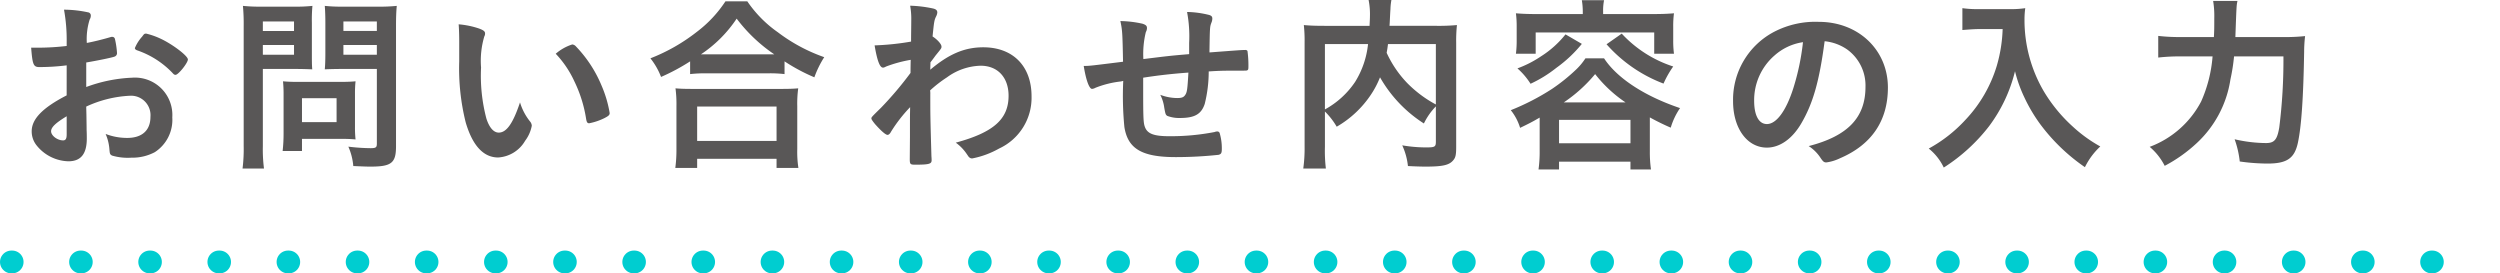 <svg xmlns="http://www.w3.org/2000/svg" width="329" height="35.974" viewBox="0 0 329 35.974">
  <defs>
    <style>
      .cls-1 {
        fill: #595757;
      }

      .cls-2 {
        fill: none;
        stroke: #00cdd0;
        stroke-linecap: round;
        stroke-linejoin: round;
        stroke-width: 3px;
        stroke-dasharray: 0.1 9;
      }
    </style>
  </defs>
  <g id="レイヤー_2" data-name="レイヤー 2">
    <g id="obj">
      <g>
        <path class="cls-1" d="M8.775,8.6a28.67,28.67,0,0,1-3.601.226c-.774,0-.899-.325-1.075-2.551h.976a32.477,32.477,0,0,0,3.7-.225V5.524a22.317,22.317,0,0,0-.351-4.25,15.27,15.27,0,0,1,3.175.351.413.413,0,0,1,.351.45.984.984,0,0,1-.15.5,8.547,8.547,0,0,0-.375,3.074c.825-.149,2.15-.475,3.15-.774a.481.481,0,0,1,.175-.025.357.357,0,0,1,.375.275A11.331,11.331,0,0,1,15.4,7a.481.481,0,0,1-.325.45c-.3.125-2.125.5-3.726.774v3.226a19.548,19.548,0,0,1,6.051-1.226,4.922,4.922,0,0,1,5.274,5.226,5.068,5.068,0,0,1-2.3,4.574,6.28,6.28,0,0,1-3.075.726,7.327,7.327,0,0,1-2.55-.275c-.275-.149-.3-.225-.35-.825a6.189,6.189,0,0,0-.5-2.024,7.838,7.838,0,0,0,2.85.524c1.95,0,3.05-1,3.05-2.774a2.56,2.56,0,0,0-2.725-2.775,15.292,15.292,0,0,0-5.726,1.425c0,.101,0,.101.025,1.075.025,1.65.025,1.65.025,2,.024.45.024.9.024,1.125,0,2.025-.774,3-2.425,3a5.542,5.542,0,0,1-4.225-2.149,2.943,2.943,0,0,1-.601-1.801c0-1.625,1.45-3.1,4.601-4.725Zm0,6.7c-1.45.875-2.051,1.45-2.051,1.975,0,.575.825,1.2,1.575,1.2.351,0,.476-.225.476-.8ZM22.725,9.625a11.613,11.613,0,0,0-4.675-3q-.3-.113-.3-.3a5.193,5.193,0,0,1,.95-1.5c.274-.375.3-.4.55-.4a9.767,9.767,0,0,1,1.85.65c1.575.725,3.625,2.274,3.625,2.75,0,.449-1.25,2.024-1.625,2.024C22.975,9.85,22.875,9.8,22.725,9.625Z"/>
        <path class="cls-1" d="M34.591,19.225a19.561,19.561,0,0,0,.15,2.95H31.919a20.552,20.552,0,0,0,.15-2.975V3.475A25.802,25.802,0,0,0,31.969.774,21.832,21.832,0,0,0,34.416.875h4.227A20.422,20.422,0,0,0,41.117.774,19.651,19.651,0,0,0,41.042,3V6.975c0,1.125,0,1.601.051,2.15-.676-.025-1.375-.05-2.2-.05H34.591Zm0-15.149h4.102v-1.25H34.591Zm0,3.125h4.102V5.925H34.591Zm12.125,9.5a14.388,14.388,0,0,0,.075,1.649c-.55-.05-1.024-.075-1.698-.075H39.741V19.875H37.194a20.517,20.517,0,0,0,.125-2.325V12.399a16.69,16.69,0,0,0-.075-1.699c.549.05,1.073.074,1.772.074h5.927c.749,0,1.298-.024,1.848-.074a14.676,14.676,0,0,0-.075,1.649Zm-6.975-.625H44.294V12.925H39.741ZM52.116,19.25c0,2.2-.6,2.675-3.348,2.675-.375,0-.65,0-2.275-.075a7.932,7.932,0,0,0-.65-2.55,26.154,26.154,0,0,0,2.926.2c.7,0,.825-.101.825-.601V9.075H44.943c-.75,0-1.7.024-2.2.05.05-.575.075-1.15.075-2.15V3c0-.851-.025-1.525-.075-2.226A21.033,21.033,0,0,0,45.193.875h4.552A22.028,22.028,0,0,0,52.216.774c-.075.775-.1,1.551-.1,2.676ZM45.193,4.075h4.401v-1.25H45.193Zm0,3.125h4.401V5.925H45.193Z"/>
        <path class="cls-1" d="M60.433,5.45c0-.726-.024-1.7-.075-2.25a11.288,11.288,0,0,1,2.676.55c.6.225.8.375.8.649a.753.753,0,0,1-.101.4,11.235,11.235,0,0,0-.425,4.075,22.117,22.117,0,0,0,.7,6.725c.375,1.175.95,1.851,1.625,1.851,1.025,0,1.875-1.2,2.8-3.976a7.456,7.456,0,0,0,1.351,2.55.922.922,0,0,1,.199.525,4.694,4.694,0,0,1-.875,1.975,4.401,4.401,0,0,1-3.55,2.2c-1.925,0-3.375-1.55-4.274-4.625a29.344,29.344,0,0,1-.851-8.024Zm14.875.399a.735.735,0,0,1,.476.25,16.598,16.598,0,0,1,3.375,5.15,15.415,15.415,0,0,1,1.074,3.625c0,.25-.125.375-.649.649a7.91,7.91,0,0,1-2.05.7c-.226,0-.325-.125-.4-.575a17.388,17.388,0,0,0-1.55-4.949,13.335,13.335,0,0,0-2.45-3.625A6.177,6.177,0,0,1,75.308,5.85Z"/>
        <path class="cls-1" d="M90.82,8.075a26.802,26.802,0,0,1-3.825,2.05,9.238,9.238,0,0,0-1.4-2.45,24.008,24.008,0,0,0,6.101-3.475A16.184,16.184,0,0,0,95.47.175h2.875A15.829,15.829,0,0,0,102.37,4.25a22.219,22.219,0,0,0,6.1,3.274,13.081,13.081,0,0,0-1.3,2.65,24.313,24.313,0,0,1-3.925-2.1V9.75a16.907,16.907,0,0,0-2.15-.101H92.87a17.533,17.533,0,0,0-2.05.101ZM88.87,22.1a18.065,18.065,0,0,0,.15-2.524V13.975a15.875,15.875,0,0,0-.125-2.35c.574.05,1.125.075,2.1.075h11.95c.975,0,1.5-.025,2.1-.075a15.067,15.067,0,0,0-.125,2.35v5.625a14.052,14.052,0,0,0,.15,2.5h-2.875V20.899H91.745v1.2Zm2.875-3.55h10.45V14.024H91.745Zm9.325-11.4h.825a20.7,20.7,0,0,1-4.95-4.699,16.829,16.829,0,0,1-4.7,4.699h8.825Z"/>
        <path class="cls-1" d="M119.75,18c0-2.726,0-2.726.024-3.9a19.348,19.348,0,0,0-2.524,3.25c-.125.25-.301.4-.45.4-.25,0-.851-.525-1.65-1.425-.325-.4-.475-.625-.475-.726,0-.175,0-.175,1.274-1.425a45.943,45.943,0,0,0,3.875-4.575c0-.149,0-.725.025-1.725a17.196,17.196,0,0,0-3.225.875c-.25.125-.301.149-.426.149-.425,0-.774-.975-1.1-2.925a34.758,34.758,0,0,0,4.8-.5c0-.899.025-2.175.025-2.875A9.456,9.456,0,0,0,119.775.75a16.609,16.609,0,0,1,3.05.375c.375.1.525.25.525.524a1.45,1.45,0,0,1-.15.5c-.25.5-.274.676-.475,2.65.6.375,1.175,1,1.175,1.325,0,.225,0,.225-.774,1.175-.075.1-.301.425-.676.9-.024.8-.024.8-.024.975,2.45-2.075,4.524-2.95,6.975-2.95,3.9,0,6.351,2.476,6.351,6.45a7.36,7.36,0,0,1-4.275,6.875,11.692,11.692,0,0,1-3.525,1.3.529.529,0,0,1-.399-.149c-.05-.025-.05-.025-.375-.5a5.848,5.848,0,0,0-1.4-1.426c4.976-1.35,6.95-3.1,6.95-6.175,0-2.399-1.425-3.95-3.675-3.95a7.808,7.808,0,0,0-4.425,1.525,16.579,16.579,0,0,0-2.226,1.725,2.852,2.852,0,0,1,.025.525c0,2.675,0,2.9.149,8.15.025.274.025.475.025.524,0,.476-.35.575-2.175.575-.65,0-.7-.075-.7-.775Z"/>
        <path class="cls-1" d="M150.442,10.225V11.75c0,3.675.024,4.425.225,4.95.325.899,1.175,1.225,3.2,1.225a30.176,30.176,0,0,0,5.975-.55.995.995,0,0,1,.351-.075.319.319,0,0,1,.325.25,7.071,7.071,0,0,1,.274,2.025c0,.55-.075.699-.425.8a53.091,53.091,0,0,1-5.65.3c-4.449,0-6.3-1.1-6.75-3.975a42.398,42.398,0,0,1-.149-6.051c-.15.025-.175.051-.351.075a12.874,12.874,0,0,0-3.3.825,1.159,1.159,0,0,1-.45.15c-.375,0-.8-1.15-1.1-3.025h.225c.551,0,.926-.05,4.95-.55-.075-3.925-.1-4.15-.35-5.351a14.091,14.091,0,0,1,2.925.351c.425.149.575.274.575.575a1.123,1.123,0,0,1-.15.524,12.118,12.118,0,0,0-.325,3.55c3.25-.399,3.4-.425,6.025-.649V5.649a17.167,17.167,0,0,0-.275-4.074,12.824,12.824,0,0,1,2.926.399c.3.101.399.226.399.476a1.464,1.464,0,0,1-.125.55c-.2.524-.2.649-.25,3.6v.3c3.65-.274,4.275-.324,4.7-.324a.339.339,0,0,1,.3.125,13.956,13.956,0,0,1,.125,2.05c0,.35-.024.425-.149.5-.075.05-.075.05-2.226.05-.975,0-1.725.025-2.85.1a17.588,17.588,0,0,1-.525,4.275c-.45,1.35-1.325,1.85-3.25,1.85a4.35,4.35,0,0,1-1.675-.274c-.225-.15-.25-.25-.4-1.075a5.224,5.224,0,0,0-.524-1.7,6.36,6.36,0,0,0,2.225.425c.601,0,.851-.1,1.05-.399.25-.351.301-.75.426-2.95C154.018,9.725,152.192,9.95,150.442,10.225Z"/>
        <path class="cls-1" d="M188.96,14a8.543,8.543,0,0,0-1.575,2.25,17.477,17.477,0,0,1-5.775-6.075,11.904,11.904,0,0,1-1.175,2.25,13.545,13.545,0,0,1-4.524,4.25,9.591,9.591,0,0,0-1.551-2v4.65a19.311,19.311,0,0,0,.125,2.85h-2.975a19.171,19.171,0,0,0,.175-2.9V5.6a19.069,19.069,0,0,0-.1-2.3c.875.075,1.524.1,2.774.1h5.875c.025-.574.051-.925.051-1.274A9.617,9.617,0,0,0,180.109,0h3a7.848,7.848,0,0,0-.125,1.2c-.024.324-.024.324-.074,1.324-.025.551-.025.551-.051.875h6.125a26.893,26.893,0,0,0,2.75-.1,19.477,19.477,0,0,0-.1,2.325V19.35c0,1-.075,1.375-.375,1.726-.525.649-1.375.85-3.65.85-.625,0-1.375-.025-2.324-.075a8.726,8.726,0,0,0-.75-2.725,18.633,18.633,0,0,0,3.125.274c1.175,0,1.3-.074,1.3-.774Zm-14.601.399a11.309,11.309,0,0,0,3.976-3.625,11.681,11.681,0,0,0,1.7-4.975h-5.676Zm8.301-8.6c-.075.6-.101.725-.176,1.15a14.322,14.322,0,0,0,2.7,3.975,15.637,15.637,0,0,0,3.775,2.825V5.8Z"/>
        <path class="cls-1" d="M202.62,15.475c-.95.55-1.375.775-2.575,1.351A6.894,6.894,0,0,0,198.82,14.5a31.227,31.227,0,0,0,5.425-2.8,24.176,24.176,0,0,0,3.2-2.575,8.258,8.258,0,0,0,1.2-1.45h2.449c1.7,2.6,5.325,4.975,10,6.55a9.136,9.136,0,0,0-1.225,2.575,30.628,30.628,0,0,1-2.75-1.35v4.475a16.174,16.174,0,0,0,.15,2.375h-2.7V21.274H205.17v1.025h-2.7a17.038,17.038,0,0,0,.15-2.4ZM208.295,1.55A9.394,9.394,0,0,0,208.17.024h2.925a7.029,7.029,0,0,0-.125,1.5v.325h6.676c.949,0,1.774-.024,2.649-.1a12.575,12.575,0,0,0-.1,1.774v1.75a13.207,13.207,0,0,0,.1,1.801h-2.6V4.274H202.095V7.075h-2.6a13.45,13.45,0,0,0,.1-1.801v-1.75a13.047,13.047,0,0,0-.1-1.774c.875.075,1.7.1,2.65.1H208.295Zm-.125,4.225a17.199,17.199,0,0,1-3.35,3.15A16.698,16.698,0,0,1,201.42,11.024,9.268,9.268,0,0,0,199.695,9a14.459,14.459,0,0,0,3.125-1.601,12.886,12.886,0,0,0,3.2-2.875Zm-3,13.075h9.4V15.774H205.17Zm8.75-5.375a17.362,17.362,0,0,1-4-3.725,19.276,19.276,0,0,1-4.125,3.725Zm-.5-9.05A15.913,15.913,0,0,0,220.195,8.75,12.829,12.829,0,0,0,218.92,11a18.984,18.984,0,0,1-7.5-5.175Z"/>
        <path class="cls-1" d="M237.072,16.2c-1.2,2.074-2.85,3.225-4.55,3.225-2.601,0-4.45-2.55-4.45-6.1a10.088,10.088,0,0,1,5.425-9.15,11.766,11.766,0,0,1,5.851-1.3c5.225,0,9.1,3.7,9.1,8.649,0,4.375-2.15,7.525-6.3,9.301a5.982,5.982,0,0,1-1.8.55c-.301,0-.426-.101-.75-.575a5.267,5.267,0,0,0-1.575-1.575c5.149-1.325,7.475-3.75,7.475-7.8A5.853,5.853,0,0,0,243.072,6.5a6.324,6.324,0,0,0-2.95-1.075C239.422,10.7,238.598,13.575,237.072,16.2Zm-3.6-8.851a7.774,7.774,0,0,0-2.625,5.925c0,1.926.625,3.051,1.675,3.051,1.25,0,2.524-1.726,3.475-4.7a31.41,31.41,0,0,0,1.275-6.075A7.213,7.213,0,0,0,233.473,7.35Z"/>
        <path class="cls-1" d="M260.55,3.825c-.675,0-1.351.05-2.3.125V1.075a14.268,14.268,0,0,0,2.25.125h3.824a13.038,13.038,0,0,0,2.2-.125,10.841,10.841,0,0,0-.1,1.524,18.539,18.539,0,0,0,2.575,9.476,20.332,20.332,0,0,0,3.824,4.625,18.56,18.56,0,0,0,3.575,2.574A9.333,9.333,0,0,0,274.375,22a24.807,24.807,0,0,1-5.875-5.65,21.062,21.062,0,0,1-2.101-3.55,17.866,17.866,0,0,1-1.225-3.425,19.94,19.94,0,0,1-3.425,7.25,23.425,23.425,0,0,1-5.95,5.425,7.07,7.07,0,0,0-1.976-2.5,18.728,18.728,0,0,0,4.825-3.775,17.819,17.819,0,0,0,4.125-7.1,19.312,19.312,0,0,0,.775-4.85Z"/>
        <path class="cls-1" d="M300.25,4.875a25.423,25.423,0,0,0,3.1-.125,18.335,18.335,0,0,0-.125,2.075c-.1,5.925-.35,9.774-.825,11.975-.449,2.05-1.449,2.725-4,2.725a26.436,26.436,0,0,1-3.649-.274,12.588,12.588,0,0,0-.675-2.925,18.66,18.66,0,0,0,4.125.5c1.1,0,1.475-.426,1.75-2.051a71.324,71.324,0,0,0,.55-9.35h-6.5a25.109,25.109,0,0,1-.476,3.025,14.352,14.352,0,0,1-4.425,8.375,19.432,19.432,0,0,1-4.225,3,8.026,8.026,0,0,0-1.976-2.5,12.615,12.615,0,0,0,6.775-5.976,17.967,17.967,0,0,0,1.5-5.925h-4.15a24.468,24.468,0,0,0-3,.15V4.725a24.238,24.238,0,0,0,3.051.15h4.274c.05-.95.05-1.2.05-2.45A12.358,12.358,0,0,0,291.25.125h3.2c-.125.6-.125.6-.275,4.75Z"/>
      </g>
      <line class="cls-2" x1="1.5" y1="34.474" x2="327.5" y2="34.474"/>
    </g>
  </g>
</svg>
